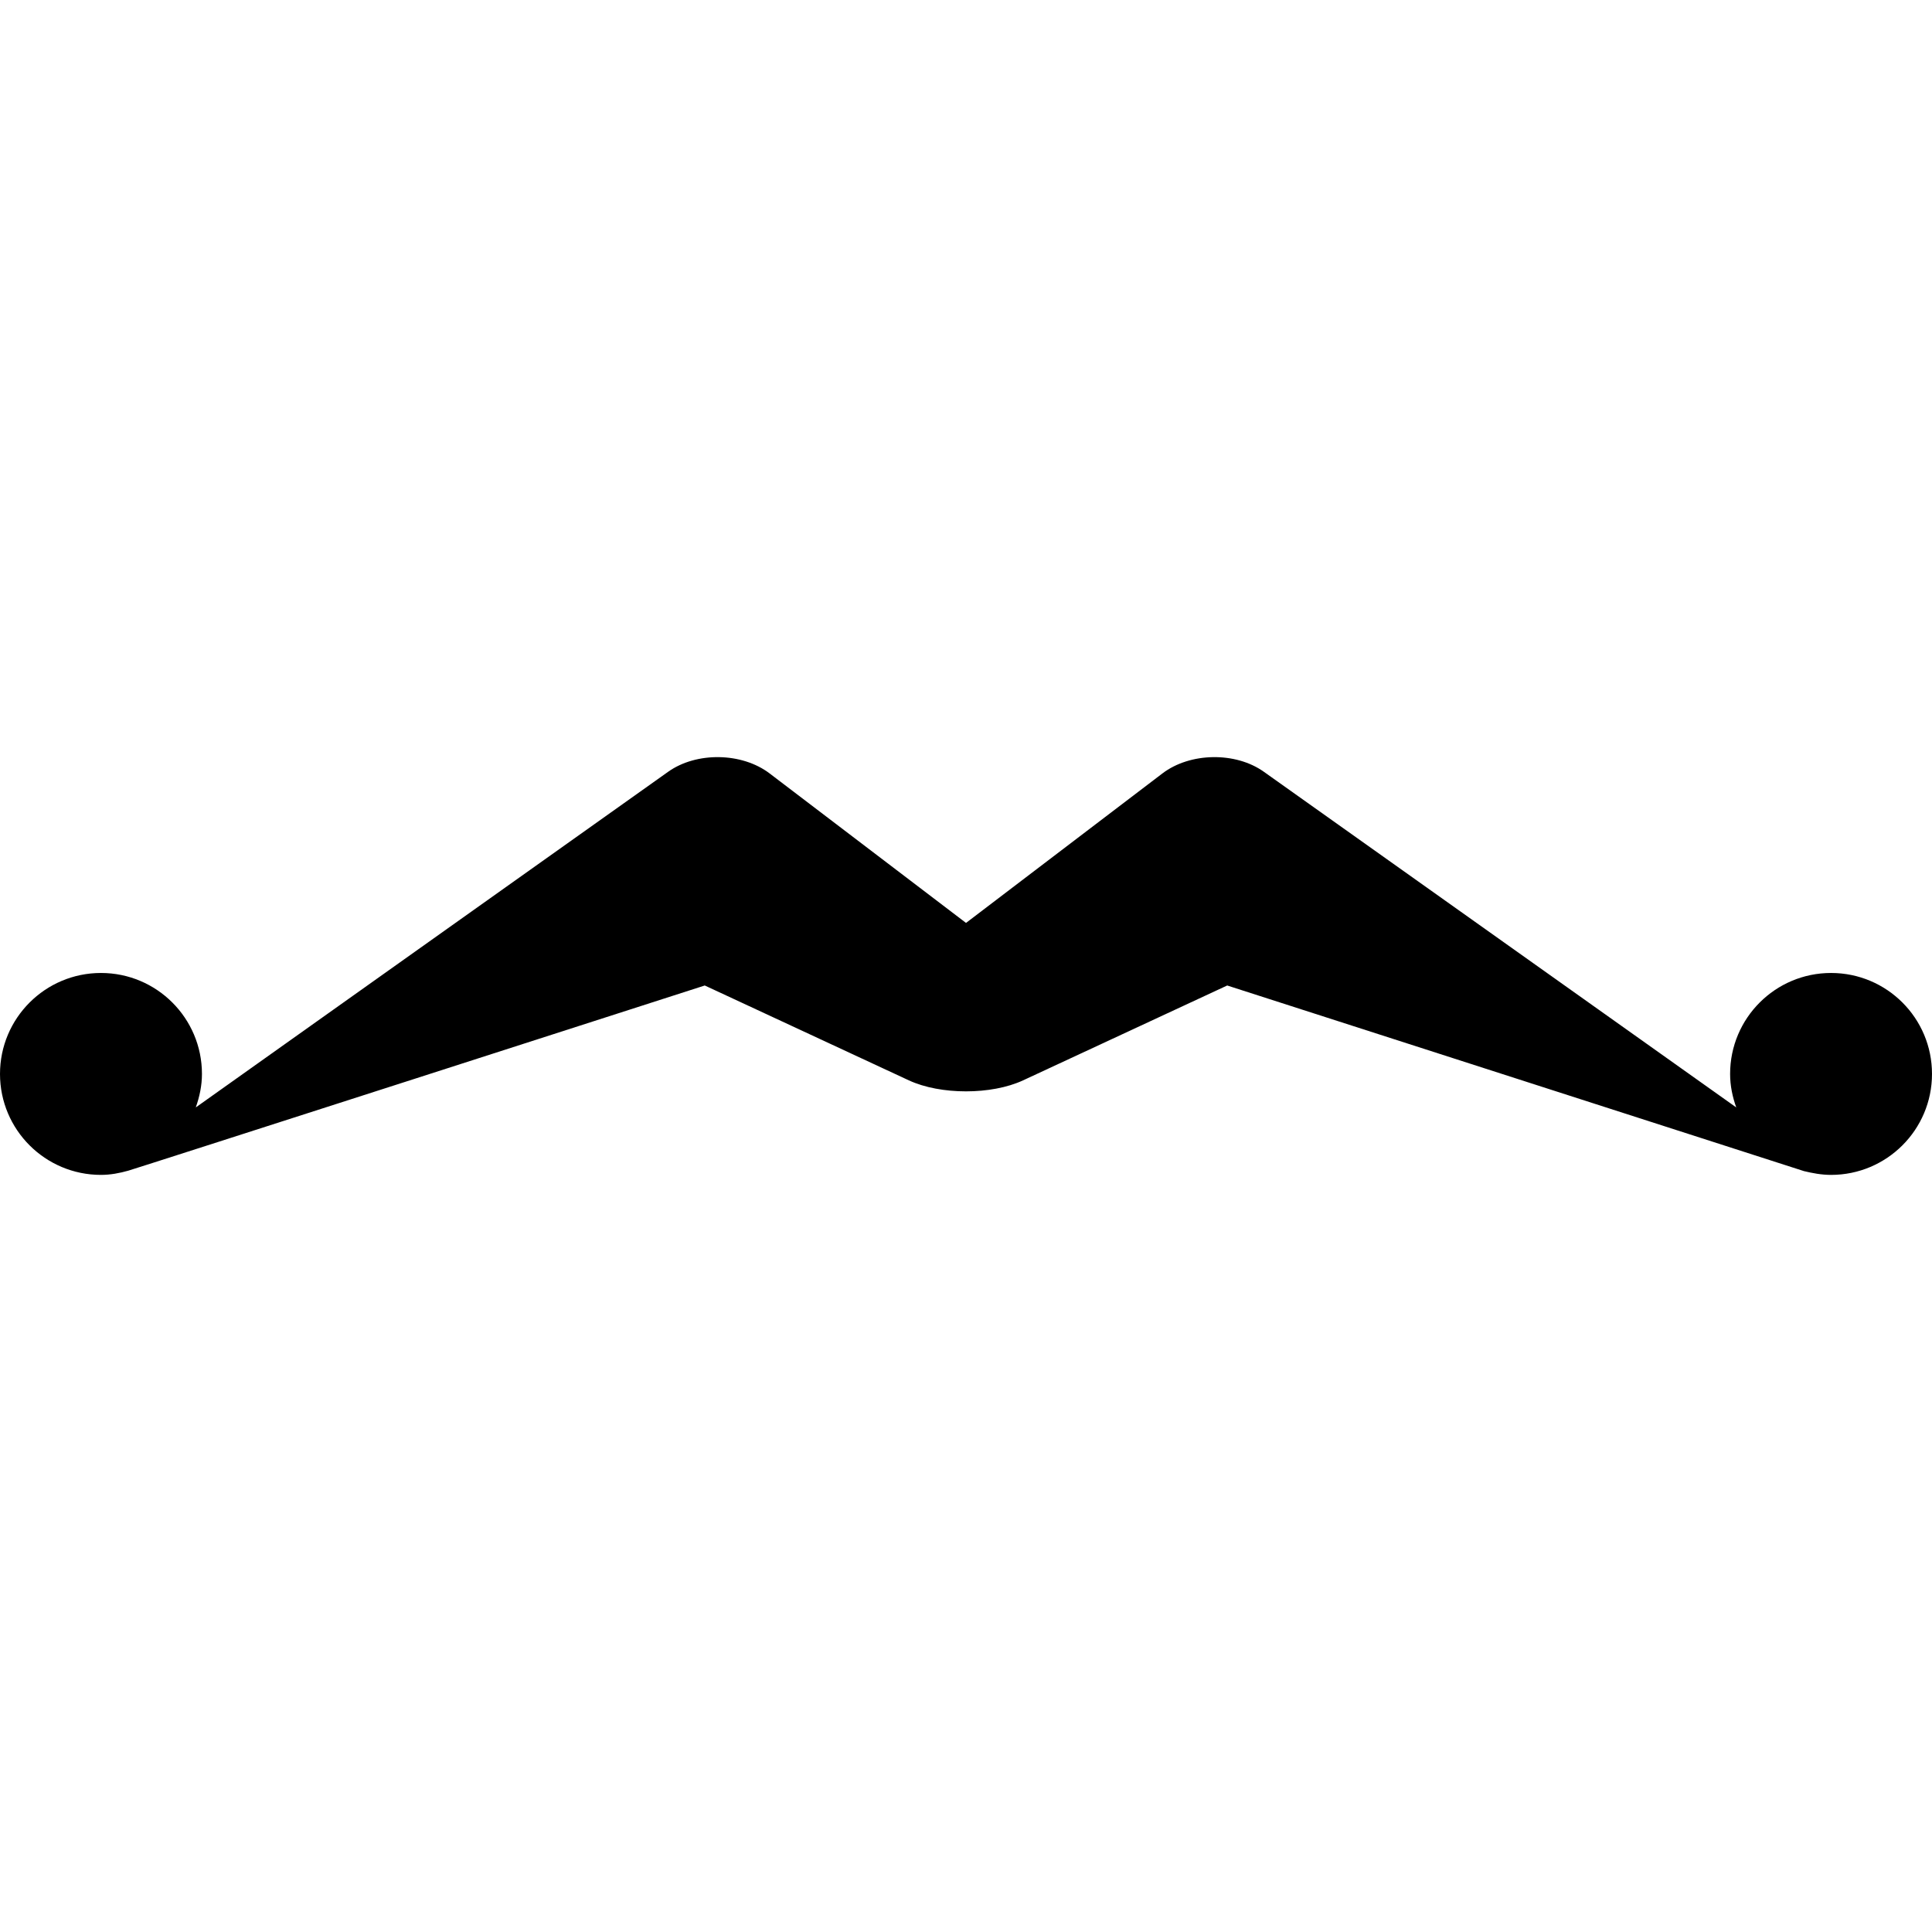 <?xml version="1.0" encoding="iso-8859-1"?>
<!-- Uploaded to: SVG Repo, www.svgrepo.com, Generator: SVG Repo Mixer Tools -->
<!DOCTYPE svg PUBLIC "-//W3C//DTD SVG 1.1//EN" "http://www.w3.org/Graphics/SVG/1.1/DTD/svg11.dtd">
<svg fill="#000000" version="1.1" id="Capa_1" xmlns="http://www.w3.org/2000/svg" xmlns:xlink="http://www.w3.org/1999/xlink" 
	 width="800px" height="800px" viewBox="0 0 63.887 63.887"
	 xml:space="preserve">
<g>
	<g>
		<path d="M60.549,32.174c-1.844,0-3.338,1.495-3.338,3.339c0,0.391,0.079,0.76,0.203,1.107L41.793,25.521
			c-0.937-0.667-2.44-0.642-3.355,0.055l-6.494,4.943l-6.494-4.943c-0.916-0.697-2.418-0.722-3.356-0.055L6.474,36.62
			c0.123-0.348,0.204-0.717,0.204-1.107c0-1.844-1.495-3.339-3.339-3.339S0,33.669,0,35.513s1.495,3.338,3.338,3.338
			c0.316,0,0.617-0.058,0.906-0.14c-0.012,0.015,19.061-6.123,19.061-6.123l6.749,3.137c1.043,0.485,2.735,0.485,3.777,0l6.75-3.137
			l19.072,6.138c0.278,0.067,0.578,0.125,0.895,0.125c1.844,0,3.339-1.494,3.339-3.338C63.888,33.669,62.394,32.174,60.549,32.174z"
			/>
	</g>
</g>
</svg>